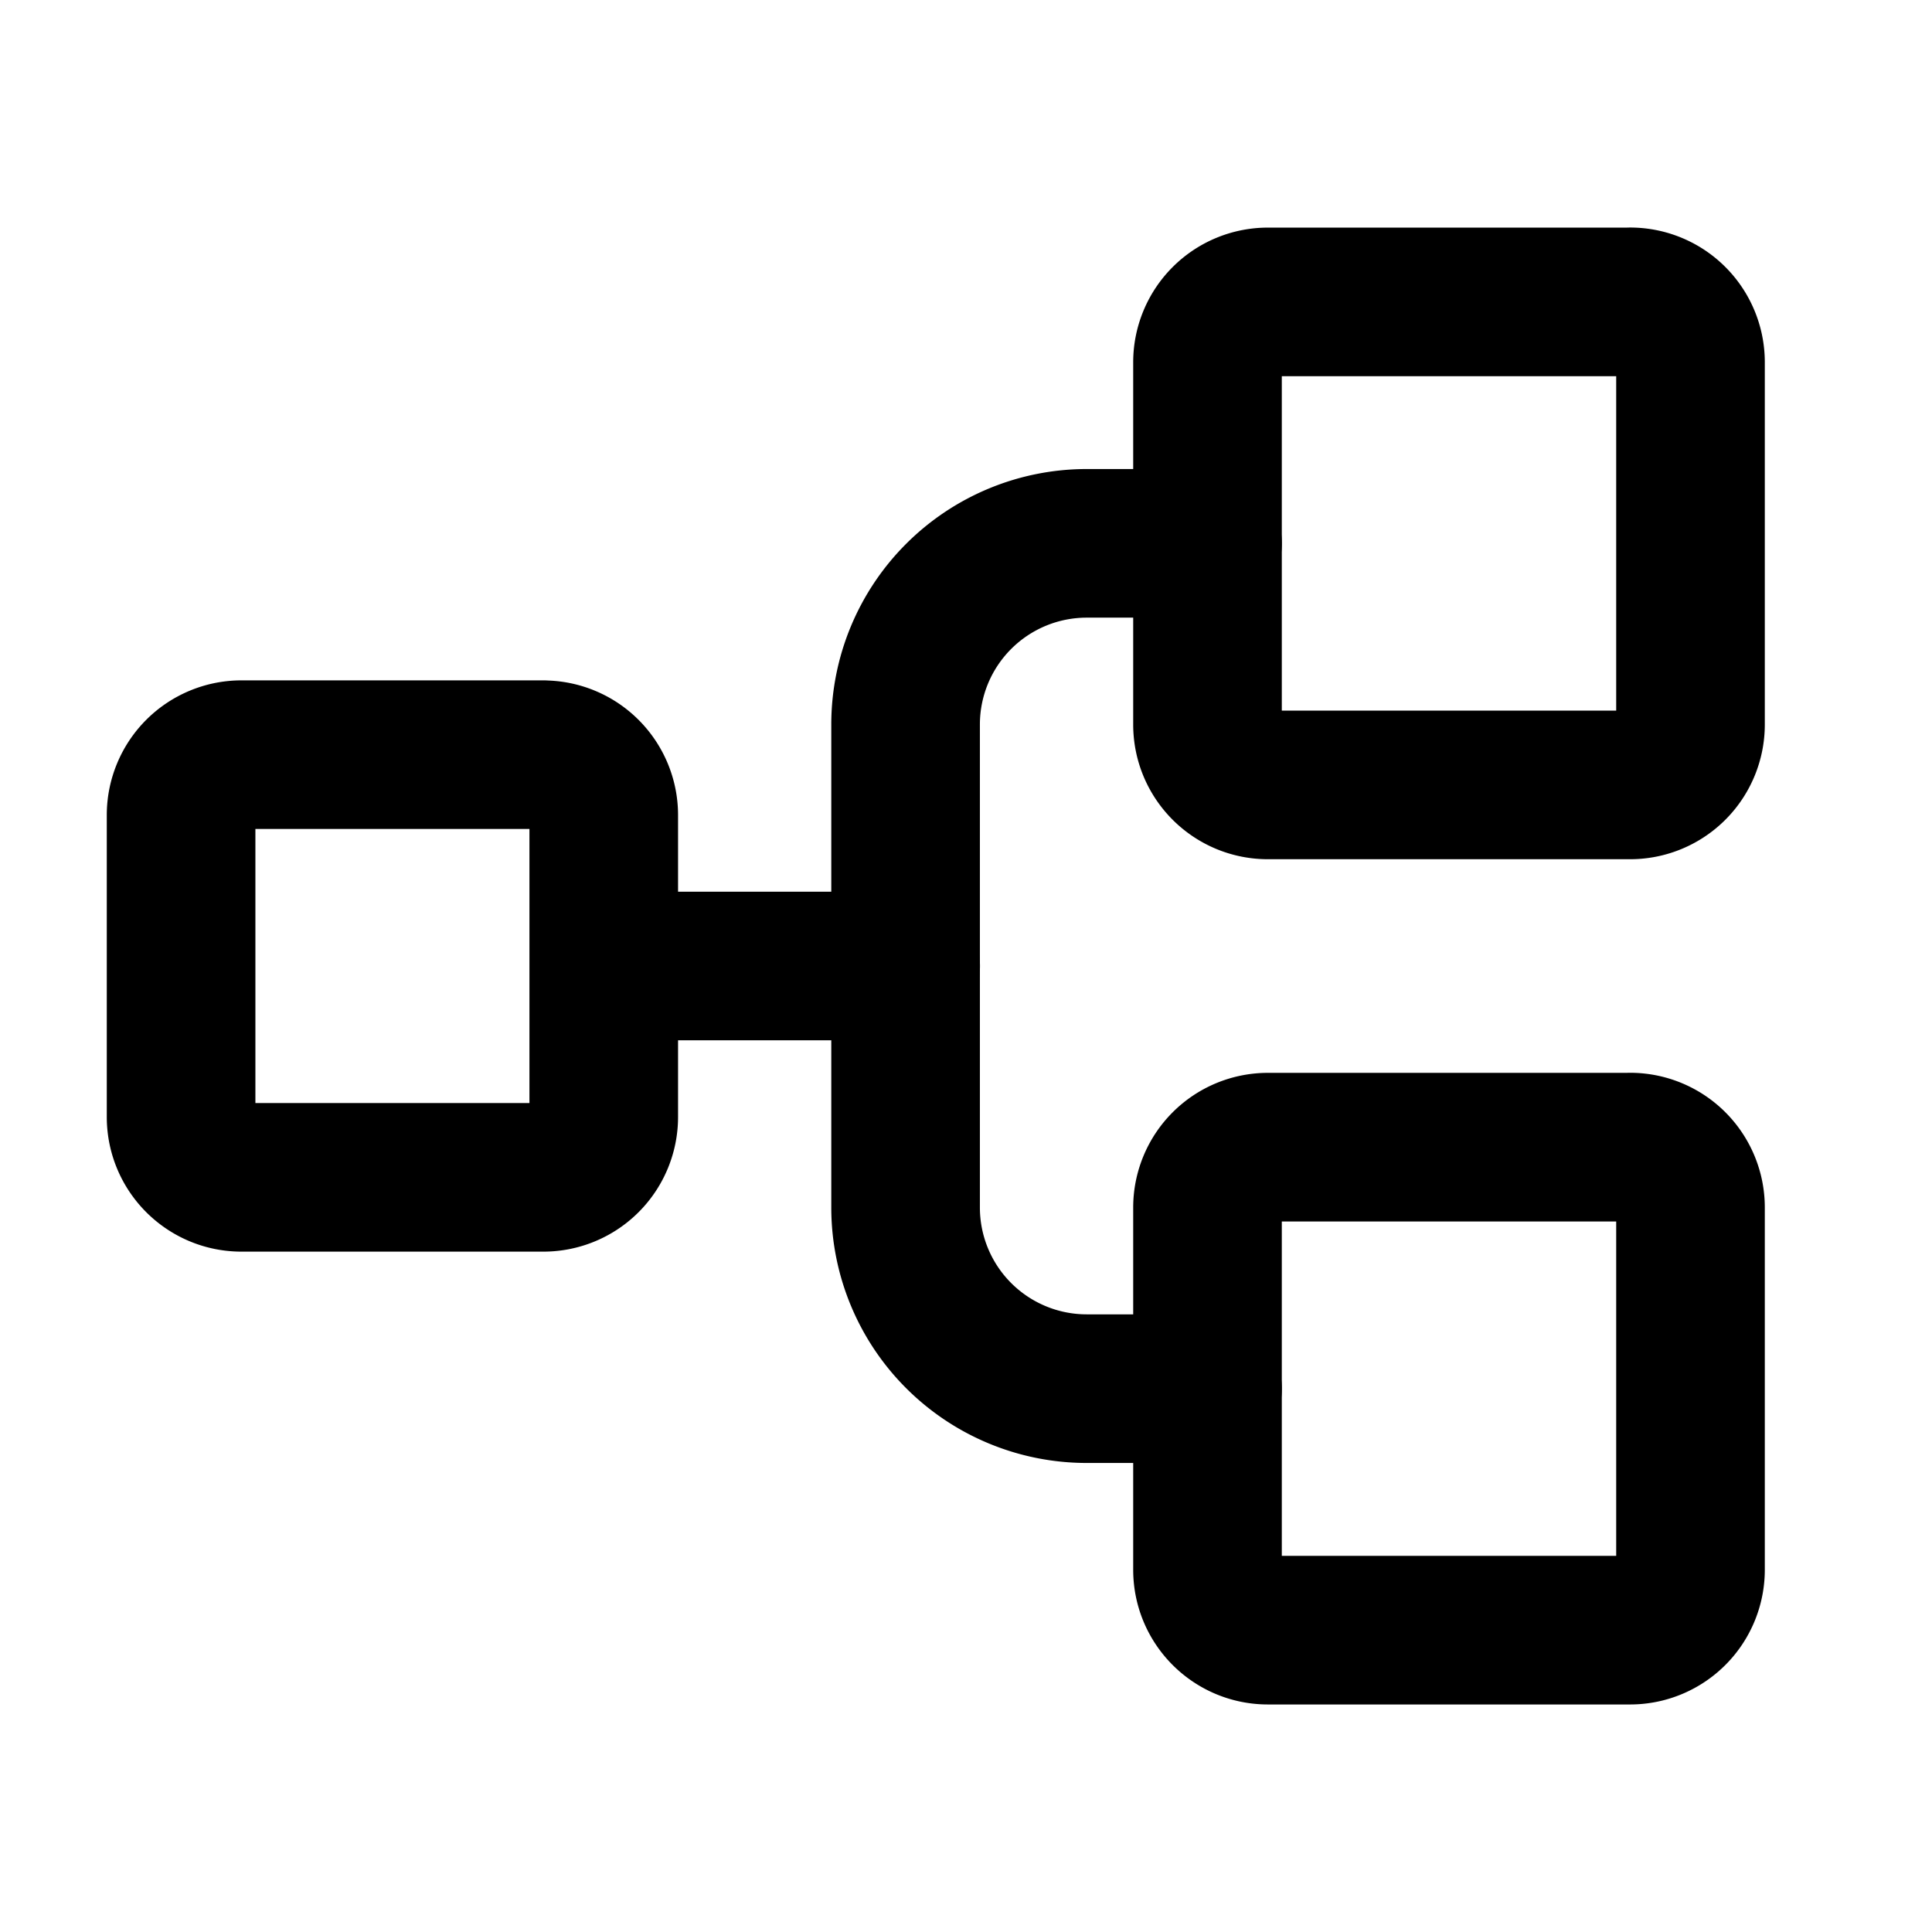<svg width="26" height="26" fill="none" xmlns="http://www.w3.org/2000/svg"><path d="M7.313 10.156H3.25a.813.813 0 0 0-.813.813v4.062c0 .449.364.813.813.813h4.063a.813.813 0 0 0 .812-.813V10.97a.813.813 0 0 0-.813-.813ZM21.938 4.063h-4.875a.813.813 0 0 0-.813.812V9.75c0 .449.364.813.813.813h4.875a.813.813 0 0 0 .812-.813V4.875a.813.813 0 0 0-.813-.813ZM21.938 15.438h-4.875a.813.813 0 0 0-.813.812v4.875c0 .449.364.813.813.813h4.875a.813.813 0 0 0 .812-.813V16.25a.813.813 0 0 0-.813-.813ZM8.125 13h4.063" stroke="#000" stroke-width="2" stroke-linecap="round" stroke-linejoin="round"/><path d="M16.25 18.688h-1.625a2.438 2.438 0 0 1-2.438-2.438v-6.5a2.438 2.438 0 0 1 2.438-2.438h1.625" stroke="#000" stroke-width="2" stroke-linecap="round" stroke-linejoin="round"/></svg>